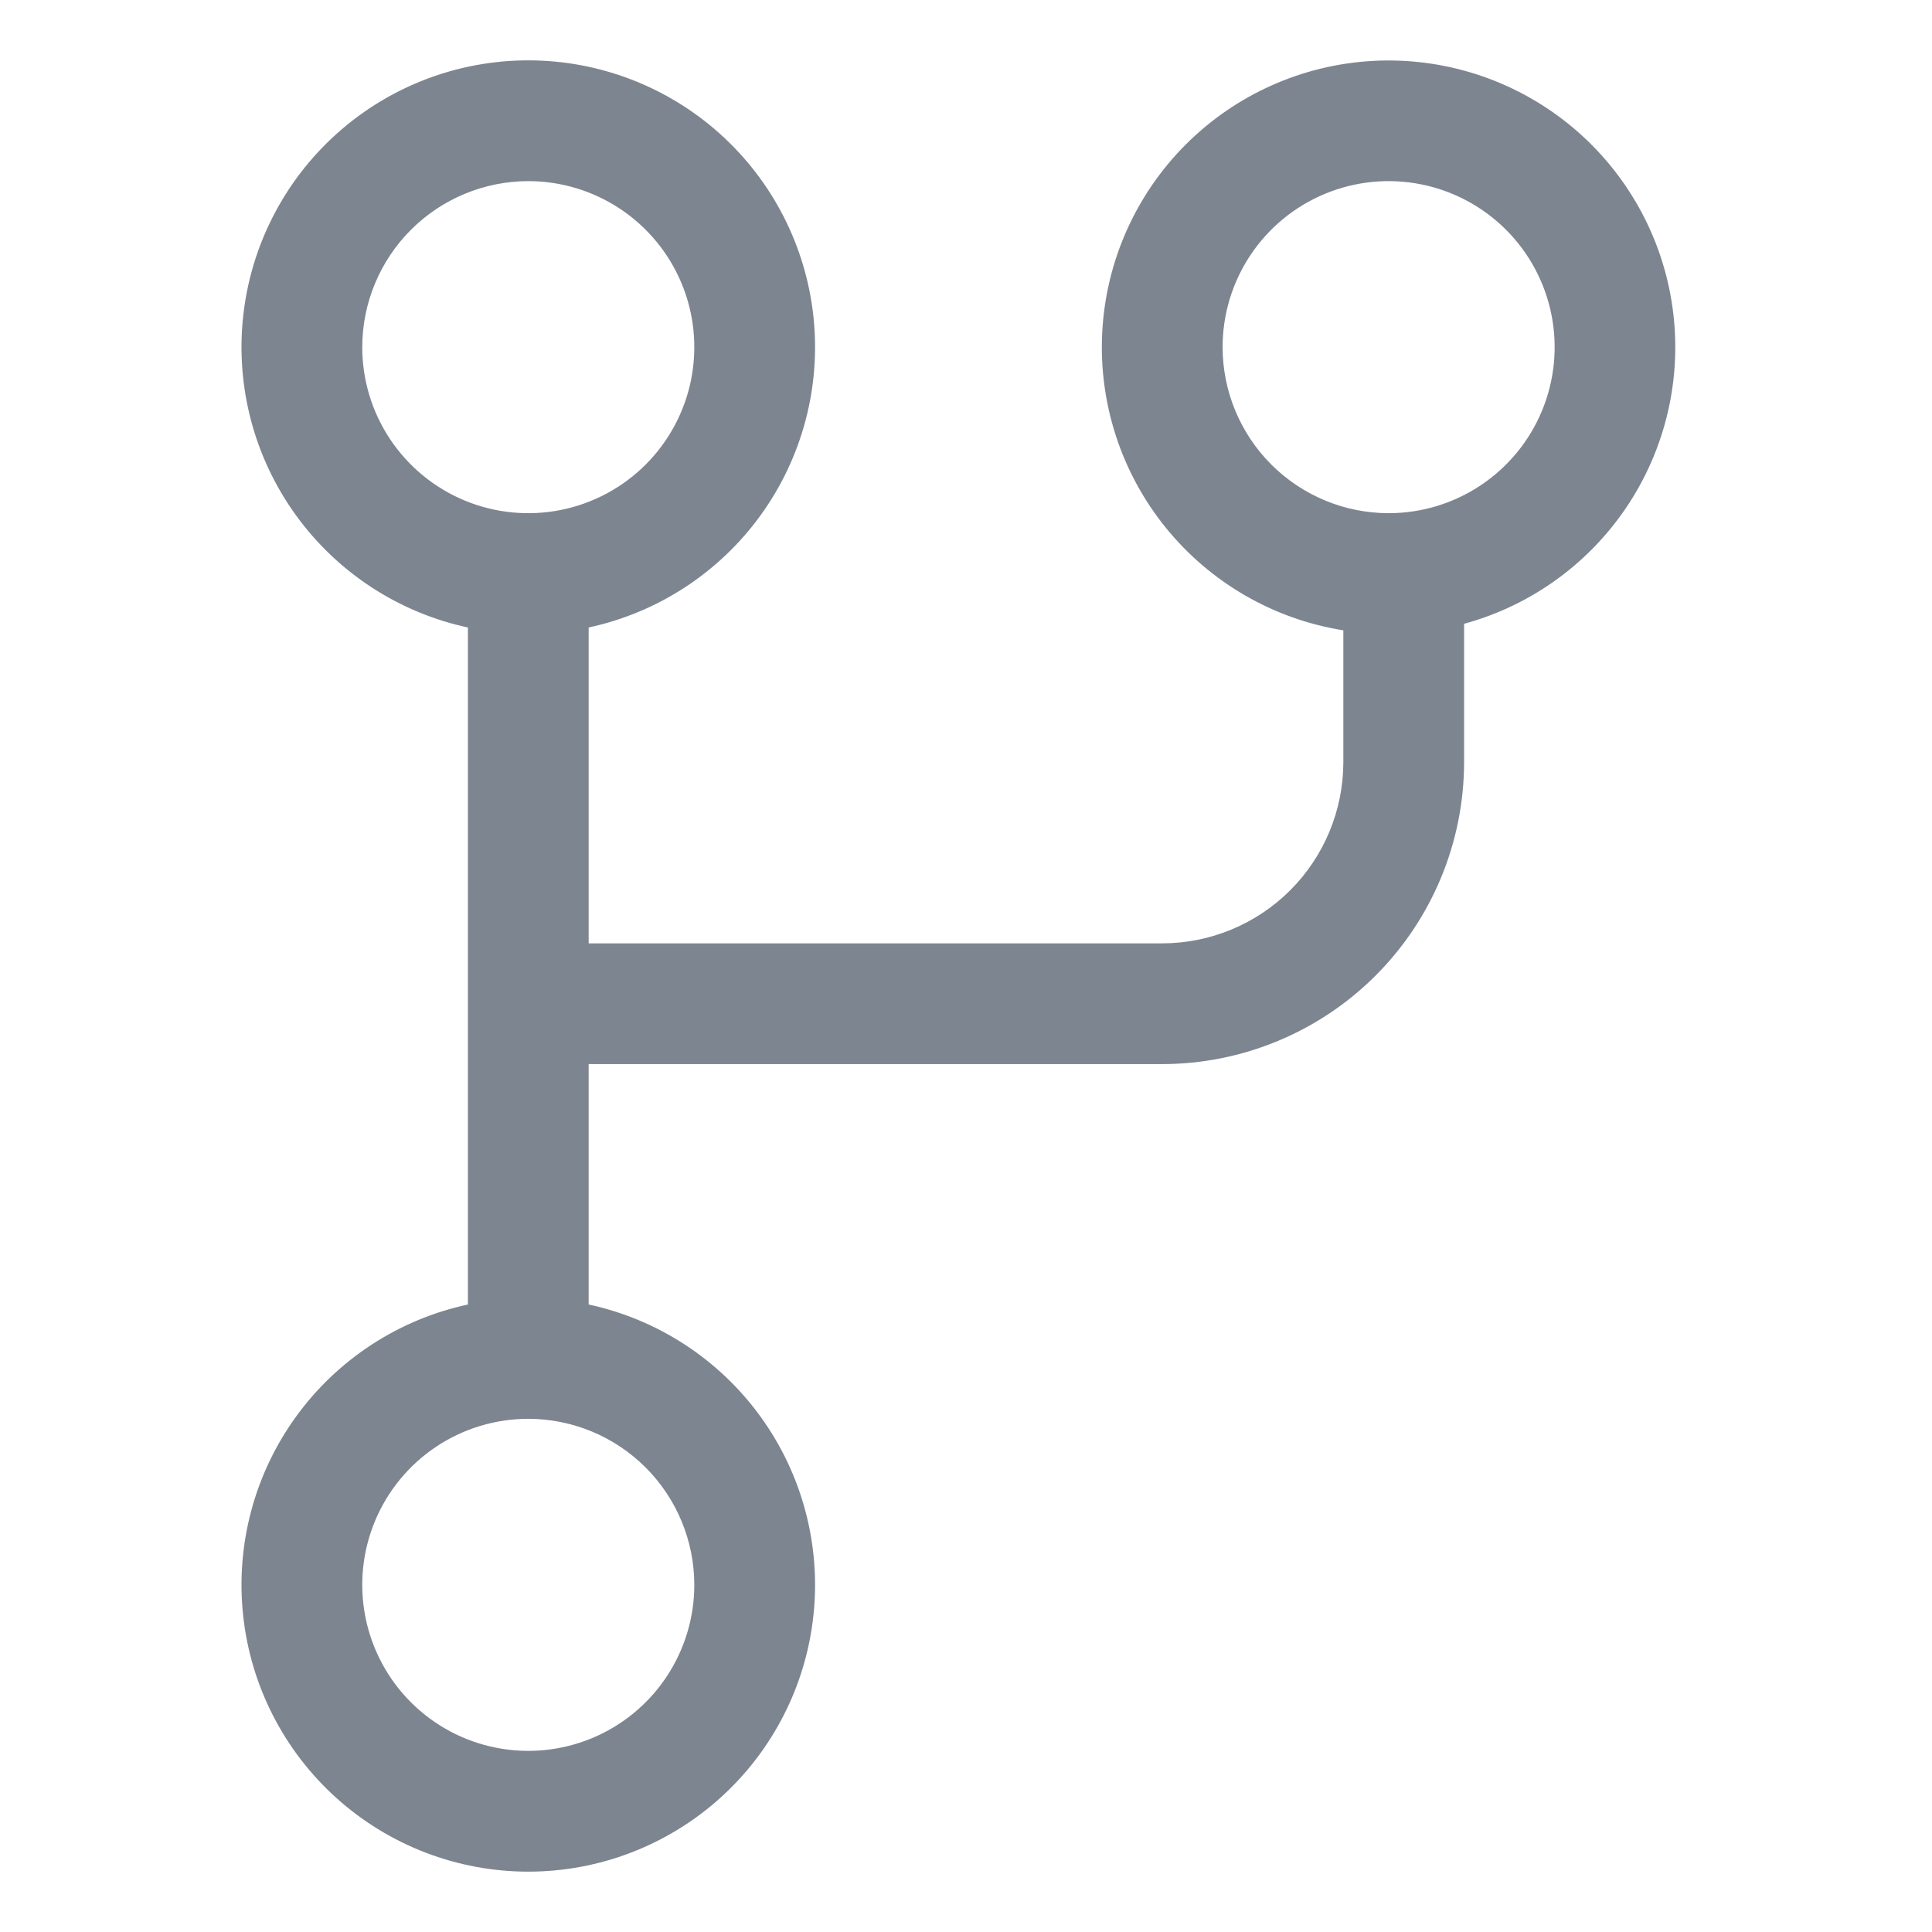 <svg width="800" height="800" viewBox="0 0 800 800" fill="none" xmlns="http://www.w3.org/2000/svg">
<path d="M193.75 259.83V540.17C165.089 546.343 139.725 562.899 122.539 586.652C105.354 610.406 97.564 639.676 100.667 668.83C103.771 697.983 117.549 724.958 139.35 744.561C161.15 764.164 189.432 775.009 218.75 775.009C248.068 775.009 276.35 764.164 298.15 744.561C319.951 724.958 333.729 697.983 336.833 668.83C339.936 639.676 332.146 610.406 314.961 586.652C297.775 562.899 272.411 546.343 243.75 540.17V440.625H481.25C514.391 440.587 546.163 427.406 569.597 403.972C593.031 380.538 606.212 348.766 606.25 315.625V258.299C634.523 250.578 658.94 232.673 674.803 208.029C690.666 183.386 696.854 153.746 692.175 124.814C687.496 95.882 672.281 69.704 649.458 51.317C626.636 32.93 597.819 23.634 568.554 25.219C539.289 26.804 511.645 39.157 490.941 59.901C470.238 80.645 457.939 108.314 456.412 137.582C454.885 166.85 464.237 195.648 482.669 218.434C501.101 241.221 527.309 256.384 556.25 261.006V315.625C556.227 335.509 548.318 354.573 534.258 368.633C520.198 382.693 501.134 390.602 481.25 390.625H243.75V259.83C272.411 253.658 297.775 237.101 314.961 213.348C332.146 189.595 339.936 160.324 336.833 131.171C333.729 102.017 319.951 75.043 298.15 55.44C276.35 35.837 248.068 24.991 218.75 24.991C189.432 24.991 161.15 35.837 139.35 55.44C117.549 75.043 103.771 102.017 100.667 131.171C97.564 160.324 105.354 189.595 122.539 213.348C139.725 237.101 165.089 253.658 193.75 259.83ZM506.25 143.75C506.25 130.153 510.282 116.861 517.837 105.555C525.391 94.249 536.128 85.437 548.691 80.233C561.253 75.03 575.076 73.668 588.413 76.321C601.749 78.974 613.999 85.522 623.614 95.136C633.229 104.751 639.776 117.001 642.429 130.338C645.082 143.674 643.72 157.497 638.517 170.06C633.313 182.622 624.501 193.359 613.196 200.914C601.89 208.468 588.598 212.5 575 212.5C556.773 212.48 539.298 205.23 526.409 192.341C513.52 179.453 506.27 161.978 506.25 143.75ZM287.5 656.25C287.5 669.848 283.468 683.14 275.914 694.446C268.359 705.751 257.622 714.563 245.06 719.767C232.497 724.97 218.674 726.332 205.338 723.679C192.001 721.026 179.751 714.479 170.136 704.864C160.522 695.249 153.974 682.999 151.321 669.663C148.668 656.326 150.03 642.503 155.233 629.941C160.437 617.378 169.249 606.641 180.555 599.087C191.86 591.532 205.153 587.5 218.75 587.5C236.977 587.52 254.452 594.77 267.341 607.659C280.23 620.548 287.48 638.023 287.5 656.25ZM218.75 75C232.347 75 245.64 79.032 256.945 86.587C268.251 94.141 277.063 104.878 282.267 117.441C287.47 130.003 288.832 143.826 286.179 157.163C283.526 170.499 276.978 182.749 267.364 192.364C257.749 201.979 245.499 208.526 232.162 211.179C218.826 213.832 205.003 212.47 192.441 207.267C179.878 202.063 169.141 193.251 161.586 181.946C154.032 170.64 150 157.348 150 143.75C150.02 125.523 157.27 108.048 170.159 95.159C183.048 82.27 200.523 75.02 218.75 75Z" fill="#7D8590"/>
</svg>
